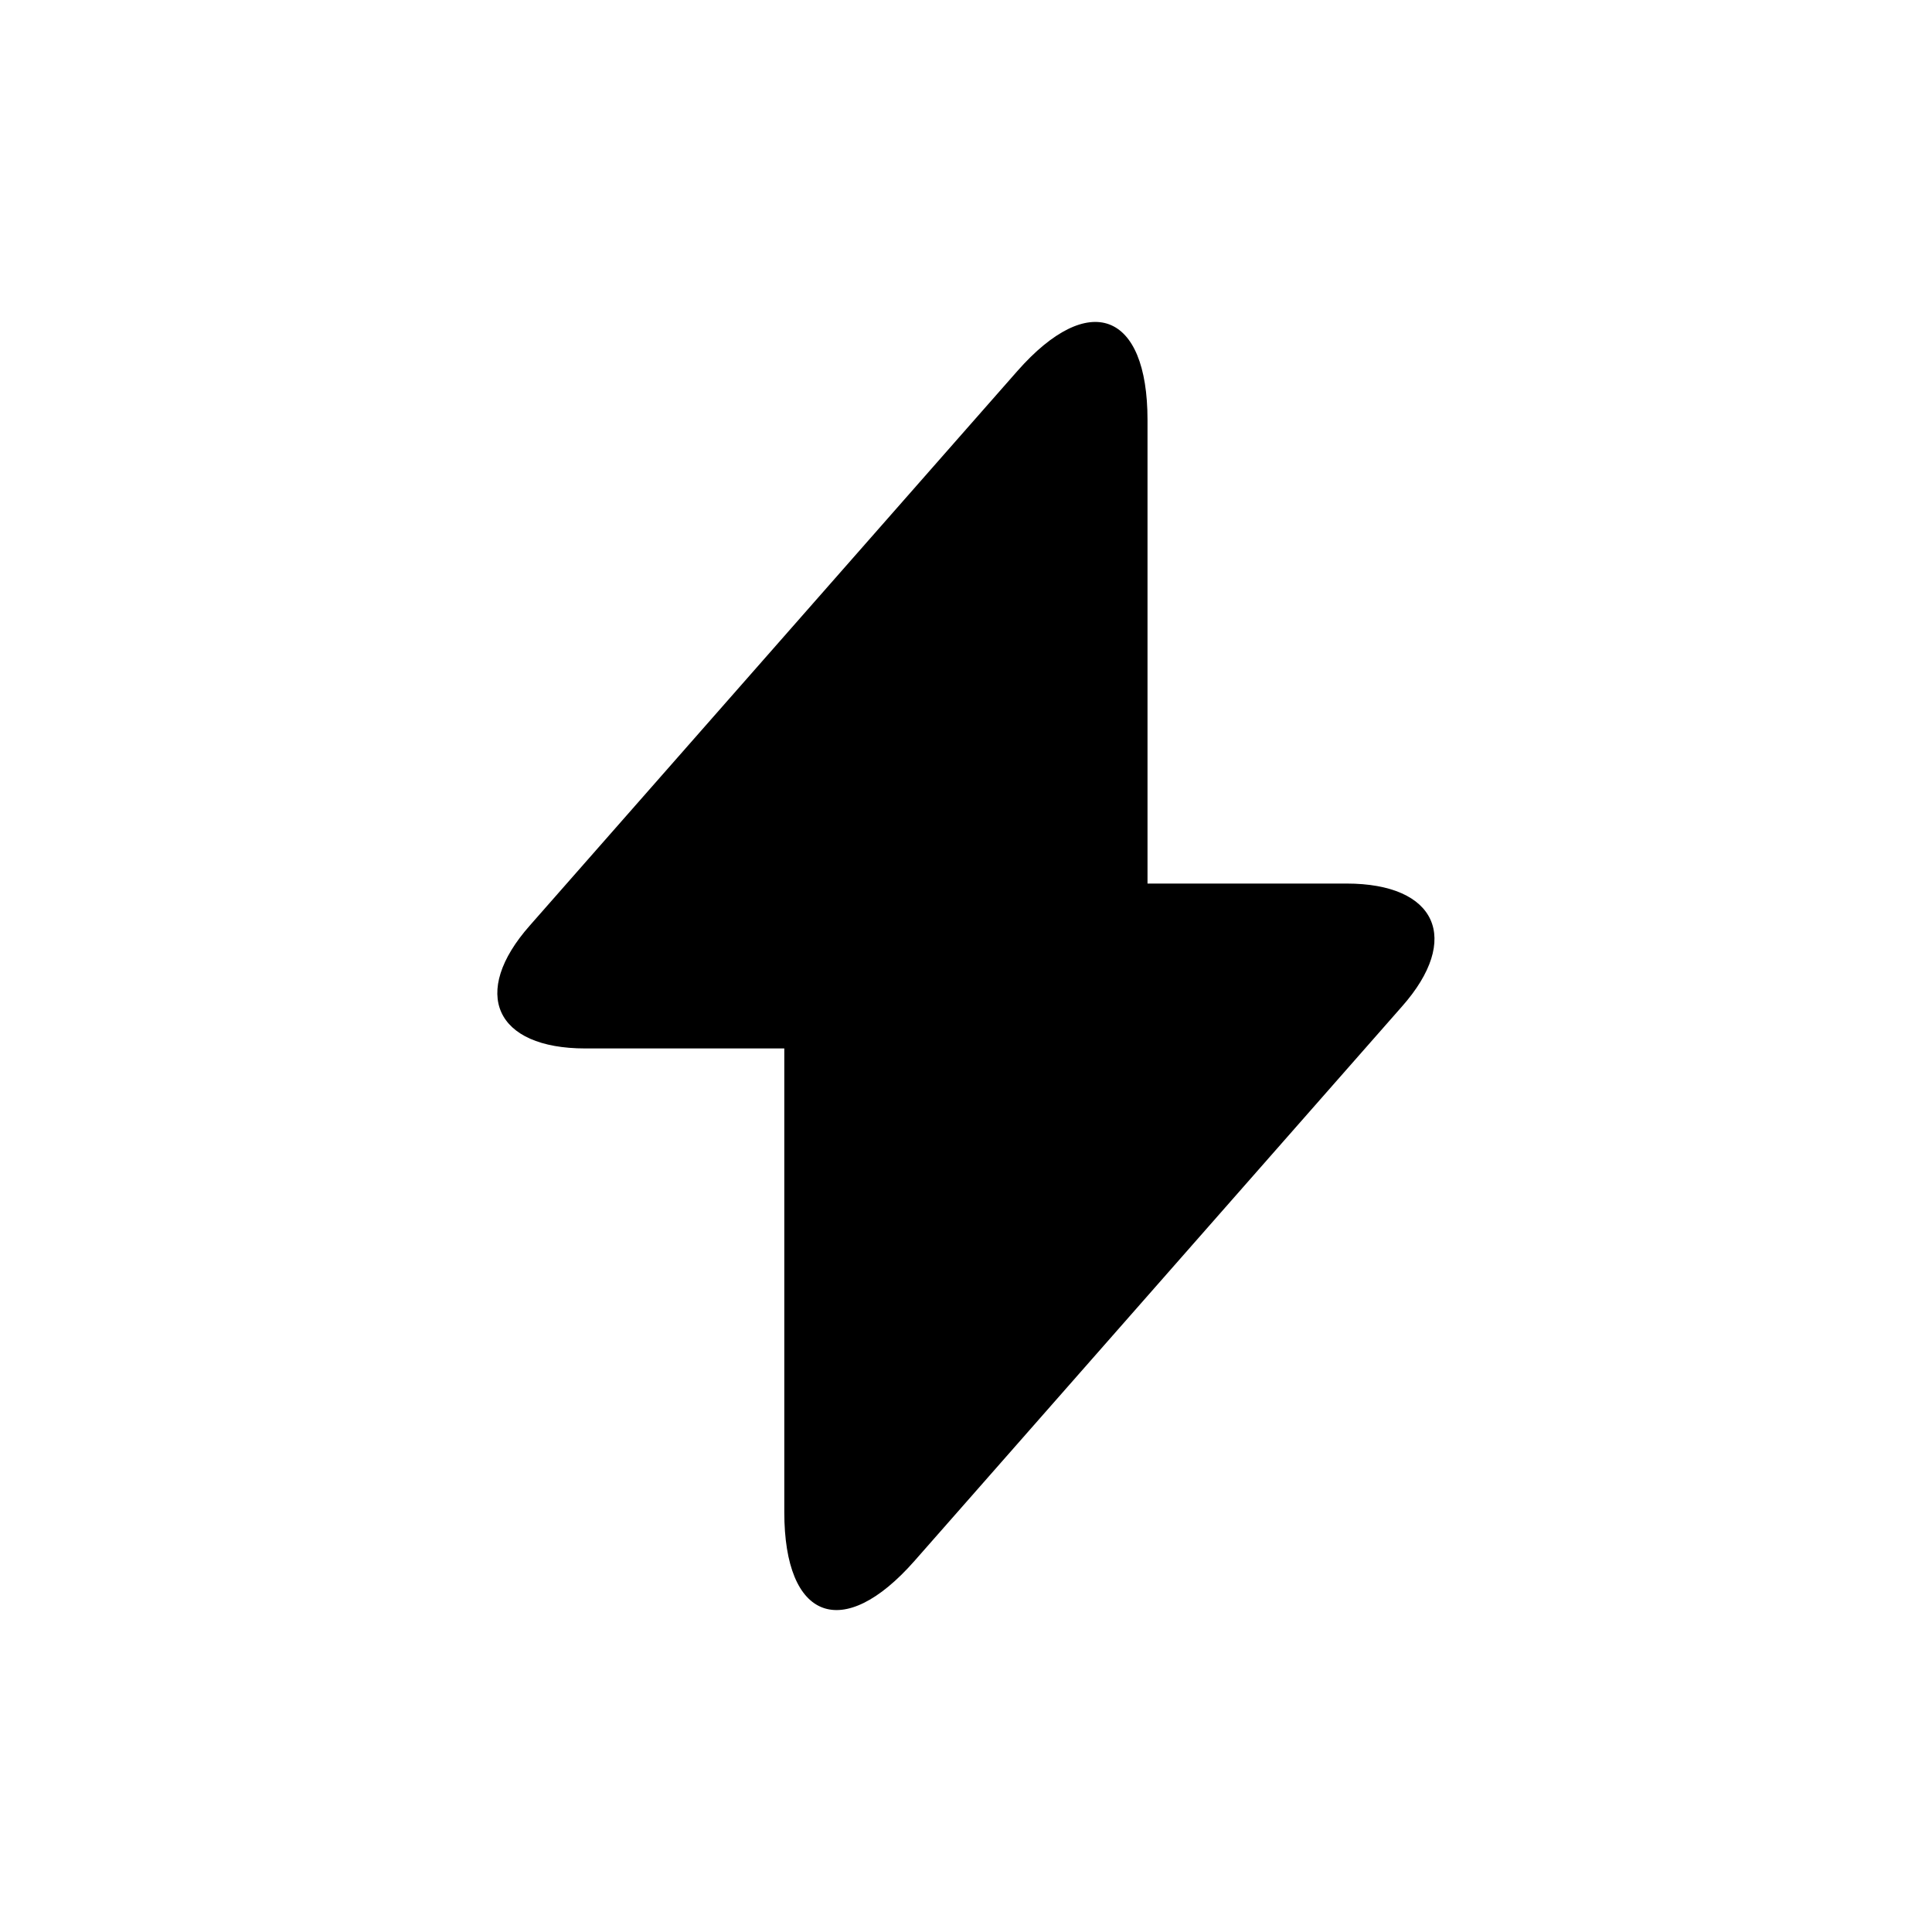 <svg width="40" height="40" viewBox="0 0 40 40" fill="none" xmlns="http://www.w3.org/2000/svg">
<g id="arrow-circle-right">
<g id="flash">
<path id="Vector" d="M27.878 18.293H23.758V8.693C23.758 6.453 22.545 6 21.065 7.68L19.998 8.893L10.971 19.16C9.731 20.56 10.251 21.707 12.118 21.707H16.238V31.307C16.238 33.547 17.451 34 18.931 32.32L19.998 31.107L29.025 20.84C30.265 19.44 29.745 18.293 27.878 18.293Z" fill="#F25E5E" style="fill:#F25E5E;fill:color(display-p3 0.947 0.369 0.369);fill-opacity:1;"/>
</g>
</g>
</svg>
